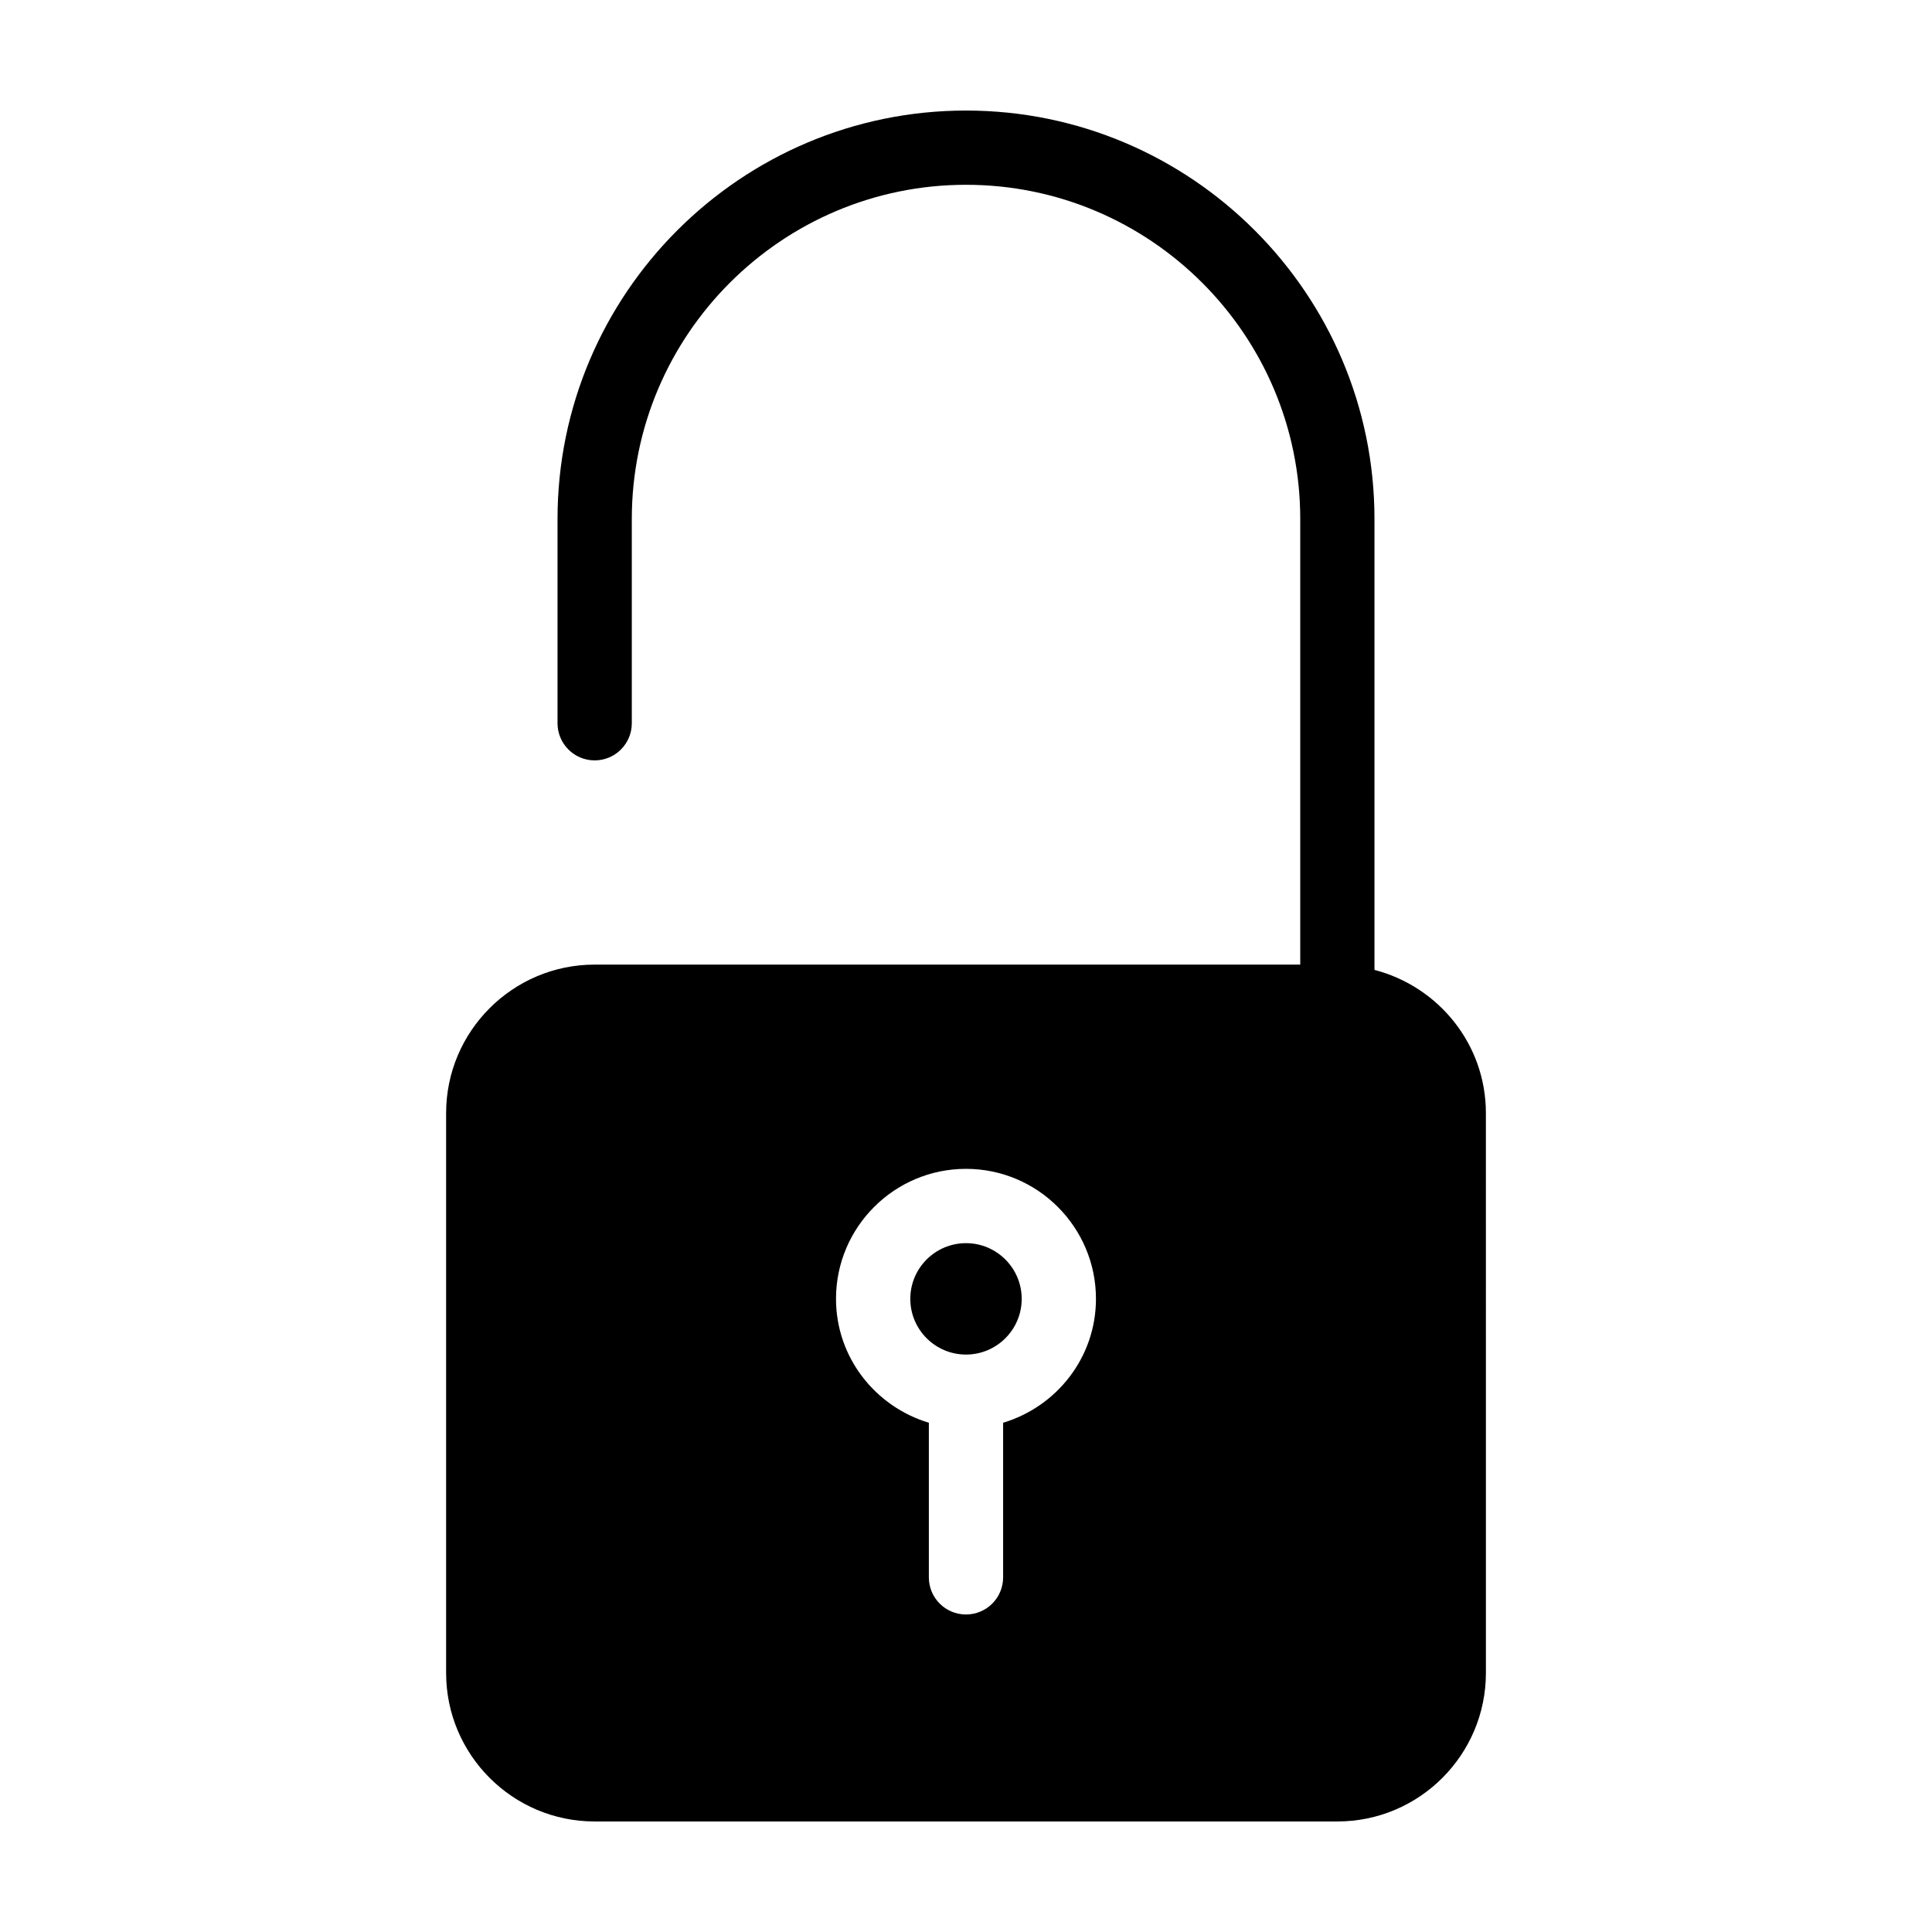 <?xml version="1.0" encoding="UTF-8"?>
<!-- Uploaded to: SVG Repo, www.svgrepo.com, Generator: SVG Repo Mixer Tools -->
<svg fill="#000000" width="800px" height="800px" version="1.1" viewBox="144 144 512 512" xmlns="http://www.w3.org/2000/svg">
 <path d="m400 473.45c-8.141 0-14.762 6.621-14.762 14.762s6.621 14.762 14.762 14.762 14.762-6.613 14.762-14.762c0-8.137-6.621-14.762-14.762-14.762zm108.25-72.414v-119.49c0-59.691-48.562-108.25-108.25-108.25s-108.25 48.562-108.25 108.25v54.121c0 5.438 4.41 9.844 9.844 9.844 5.438 0 9.84-4.41 9.84-9.844v-54.121c0-48.84 39.734-88.574 88.574-88.574s88.57 39.734 88.57 88.574v118.09l-186.99-0.004c-21.703 0-39.363 17.652-39.363 39.363v148.35c0 21.715 17.66 39.363 39.363 39.363h196.83c21.711 0 39.363-17.652 39.363-39.363l-0.004-148.34c0.008-18.289-12.582-33.57-29.52-37.969zm-98.414 120.01v40.969c0 5.441-4.398 9.84-9.84 9.84-5.438 0-9.84-4.398-9.84-9.84v-40.969c-14.176-4.273-24.605-17.289-24.605-32.844 0-18.992 15.453-34.445 34.445-34.445s34.445 15.453 34.445 34.445c0 15.559-10.43 28.578-24.605 32.844z"/>
</svg>